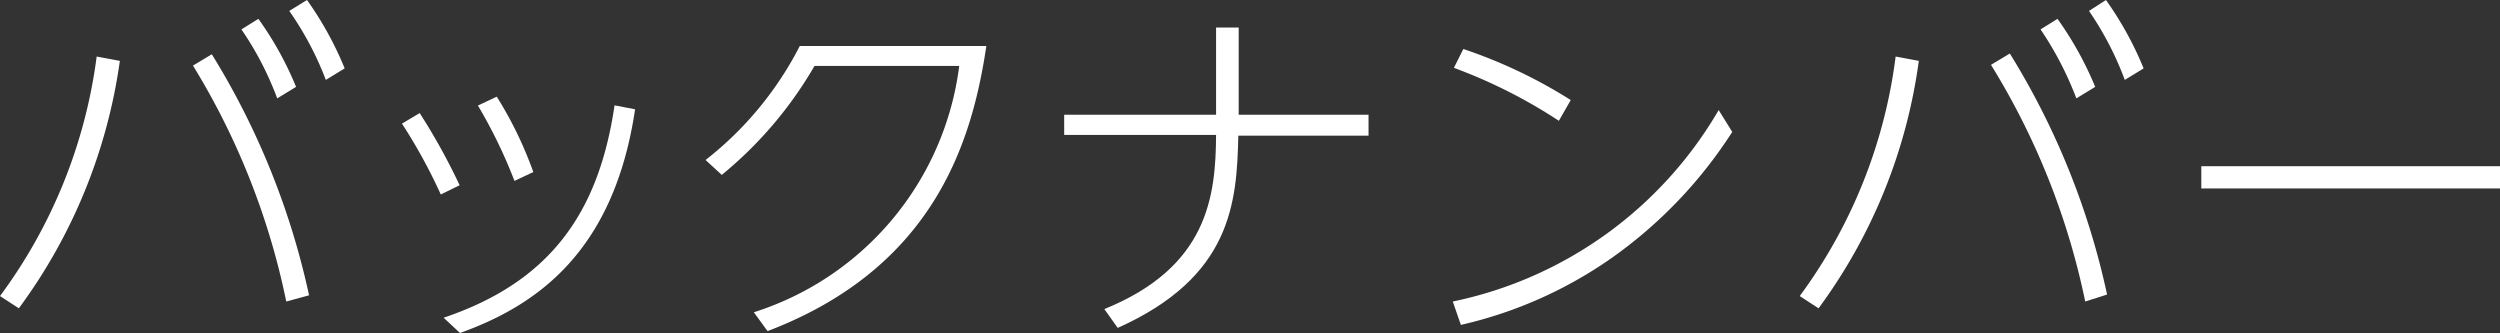 <svg xmlns="http://www.w3.org/2000/svg" width="132.66" height="17.67" viewBox="0 0 132.66 17.67"><rect x="0" y="0" width="132.66" height="17.67" fill="#333333" stroke="none"/><defs><style>.a{fill:#fff;}</style></defs><title>menu2</title><path class="a" d="M6.36,3.23A28.76,28.76,0,0,1,1,16.36l-1-.65A27.22,27.22,0,0,0,5.13,3ZM15.19,16A38.77,38.77,0,0,0,10.24,3.48l1-.6a40.62,40.62,0,0,1,5.16,12.79ZM13.71,1a17.59,17.59,0,0,1,2,3.61l-1,.61a16.74,16.74,0,0,0-1.9-3.66Zm2.58-1a17.82,17.82,0,0,1,2,3.63l-1,.61A16.75,16.75,0,0,0,15.35.58Z"/><path class="a" d="M22.27,6a33.11,33.11,0,0,1,2.12,3.83l-1,.49a28.36,28.36,0,0,0-2.06-3.76ZM33.7,5.8c-1.13,7.62-5.28,10.43-9.29,11.87l-.87-.81c5.57-1.88,8.22-5.47,9.07-11.27Zm-7.34-.67a20.44,20.44,0,0,1,1.94,4l-1,.47a26.32,26.32,0,0,0-1.94-4Z"/><path class="a" d="M40,16.57A15.8,15.8,0,0,0,50.9,3.5H43.22A21.13,21.13,0,0,1,38.3,9.28l-.86-.79a18.17,18.17,0,0,0,5-6.05h9.9c-.74,4.95-2.69,11.73-11.61,15.13Z"/><path class="a" d="M72.62,6.09V7.2H65.71c-.08,3.56-.35,7.49-6.4,10.2l-.71-1c5.51-2.23,5.91-6,5.93-9.24H56.47V6.09h8.06V1.46h1.2V6.09Z"/><path class="a" d="M91.92,7a24.12,24.12,0,0,1-6.4,6.69,22.69,22.69,0,0,1-8,3.55L77.09,16A21.32,21.32,0,0,0,91.2,5.84Zm-9.2-.59a27.42,27.42,0,0,0-5.57-2.81l.5-1a26.21,26.21,0,0,1,5.7,2.71Z"/><path class="a" d="M101.82,3.23A28.54,28.54,0,0,1,96.5,16.36l-1-.65A27.12,27.12,0,0,0,100.59,3ZM110.65,16a38.77,38.77,0,0,0-5-12.56l1-.6a40.39,40.39,0,0,1,5.16,12.79ZM109.18,1a18.1,18.1,0,0,1,2,3.61l-1,.61a17.69,17.69,0,0,0-1.9-3.66Zm2.57-1a18,18,0,0,1,2,3.63l-1,.61a16.75,16.75,0,0,0-1.9-3.66Z"/><path class="a" d="M132.66,8.82V10H116.81V8.82Z"/></svg>